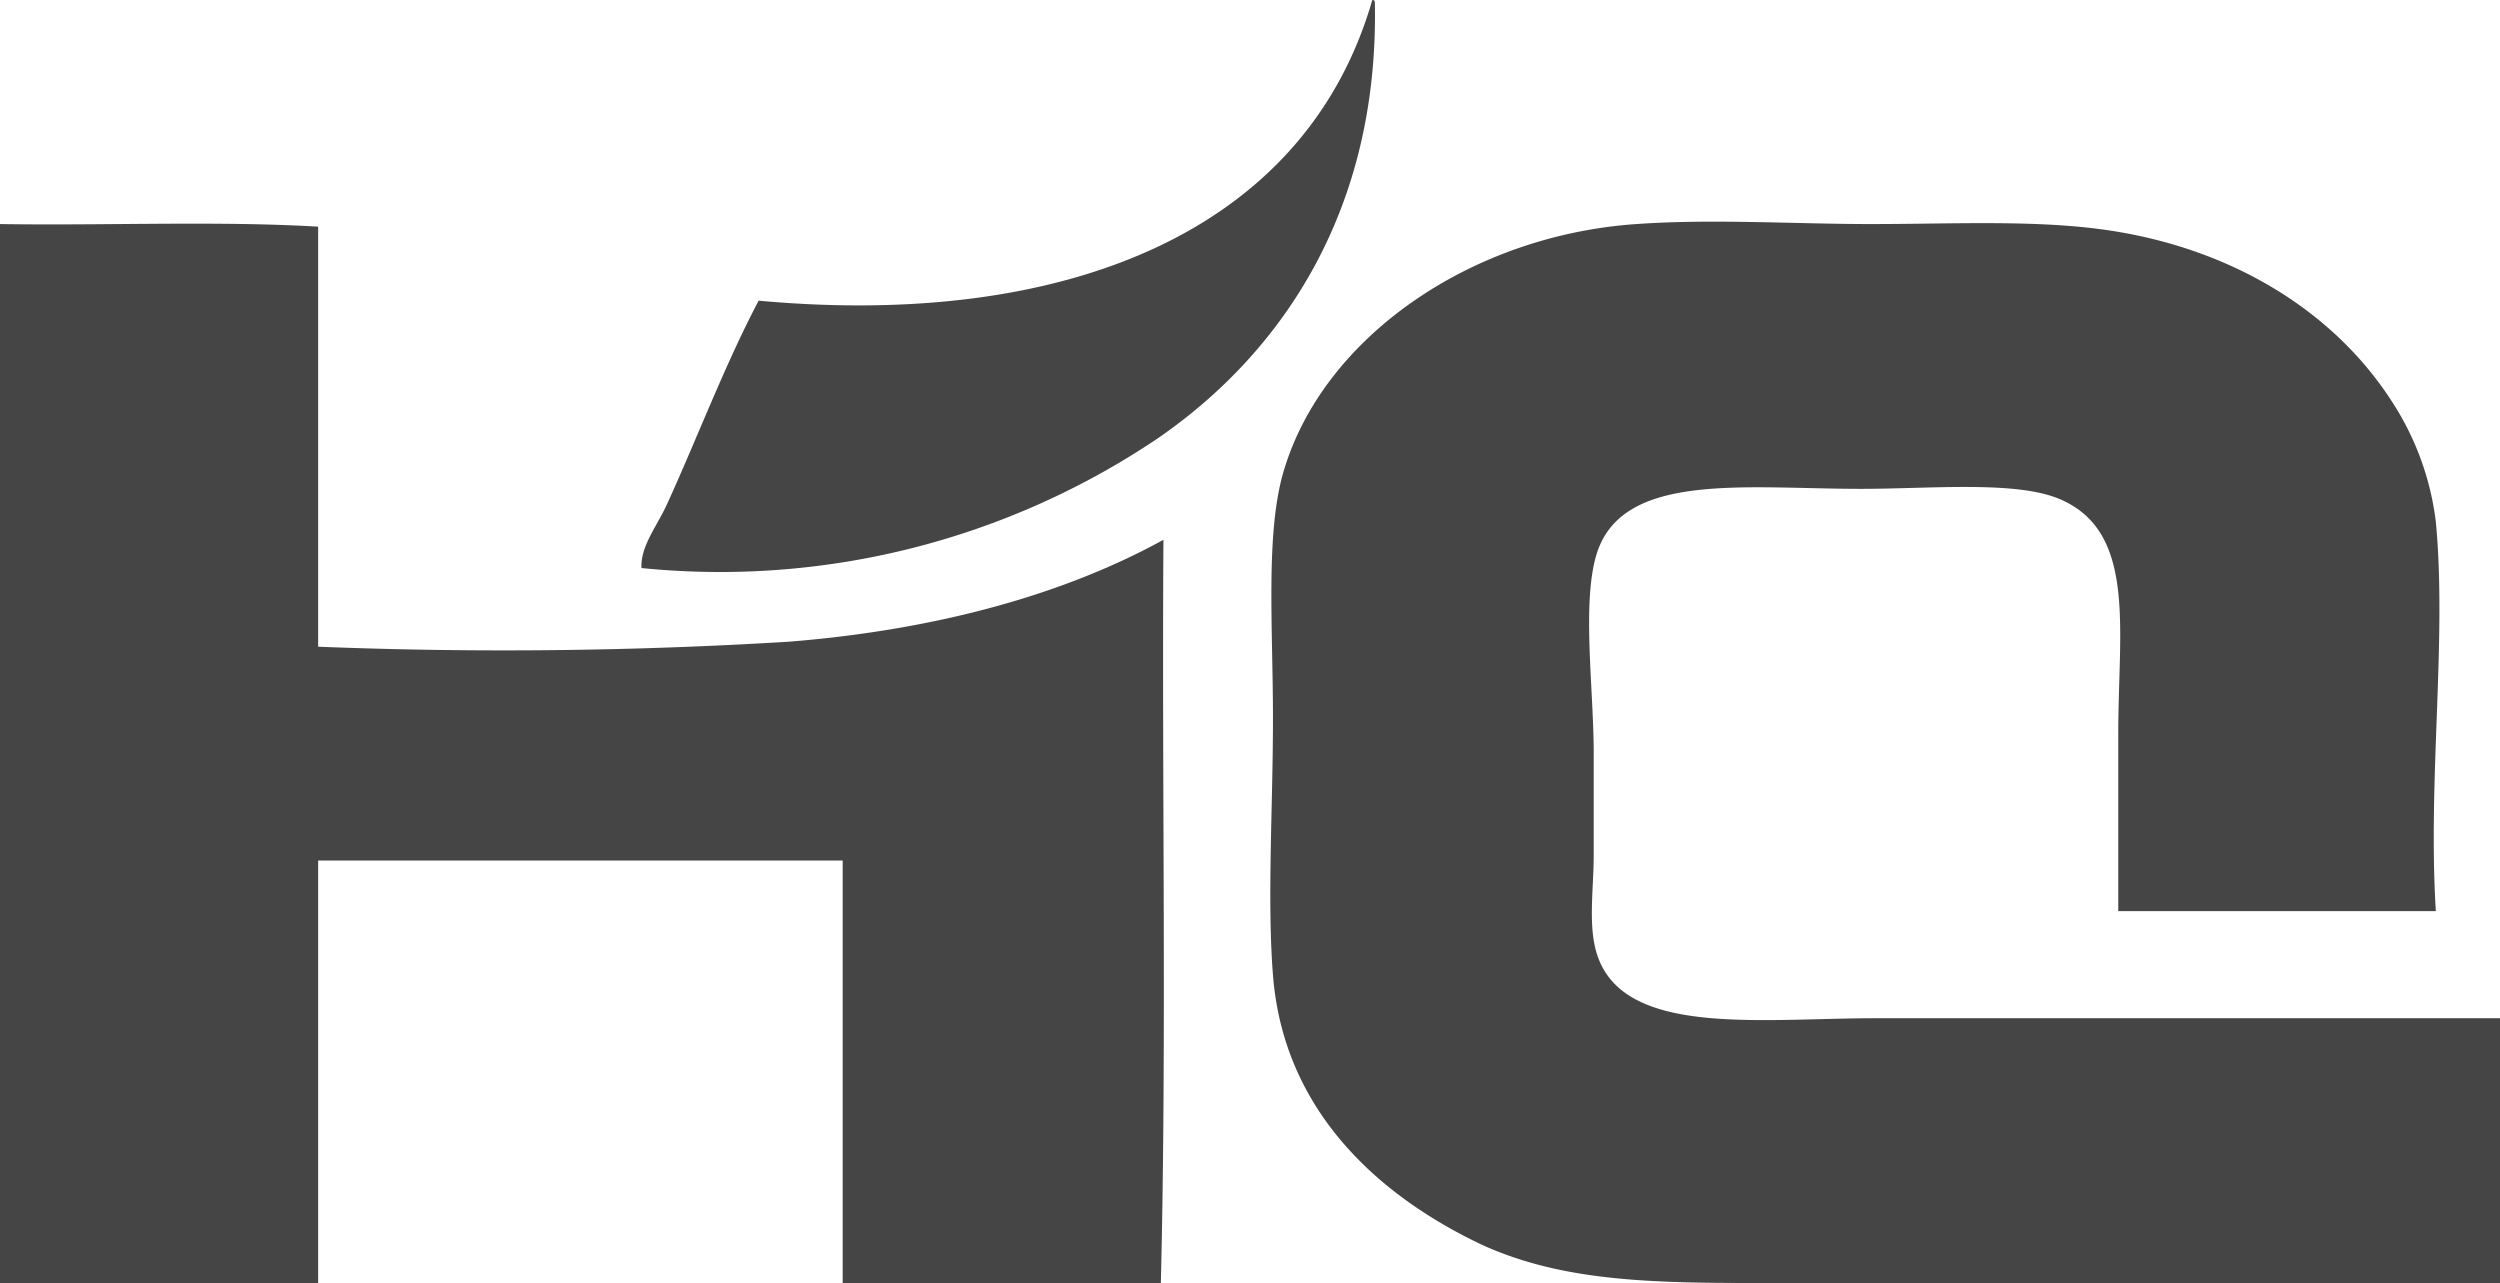 <svg id="Ebene_1" data-name="Ebene 1" xmlns="http://www.w3.org/2000/svg" viewBox="0 0 134.45 69.01"><defs><style>.cls-1{fill:#454545;}</style></defs><title>flogo</title><path class="cls-1" d="M73.8,0c.12,0,.13.06.14.14.22,11-4.84,18.71-11.64,23.41a42.13,42.13,0,0,1-27.8,7c-.07-1.16.85-2.28,1.37-3.43,1.6-3.5,3.13-7.54,4.93-10.95,16.34,1.5,29.37-3.6,33-16.16" transform="translate(0 0)"/><path class="cls-1" d="M0,12.05c5.66.09,11.68-.18,17.11.14V34.78a251.75,251.75,0,0,0,25.33-.27c8.09-.65,14.9-2.6,20.13-5.48-.09,13.28.18,26.93-.14,40H45.32V46.28H17.11V69H0Z" transform="translate(0 0)"/><path class="cls-1" d="M131,49H113.92V39.44c0-5.62,1-10.84-3.15-12.6-2.35-1-6.92-.55-10.68-.55-6.29,0-12.9-.95-14.24,3.56-.78,2.62-.14,7.21-.14,10.68V46c0,1.75-.3,3.69.14,5.2,1.33,4.6,8.72,3.56,15.06,3.56h33.54V69H96.66c-6.85,0-12.08.12-16.84-2C74.5,64.52,69.05,60,68.46,52.44c-.32-4.06,0-9,0-13.83s-.4-9.83.54-13.15c2.09-7.3,10.1-12.8,19-13.41,4.12-.29,8.54,0,12.6,0,4.3,0,8.57-.22,12.32.27,6.88.9,12.54,4.31,15.74,9.31A15.17,15.17,0,0,1,131,28.07c.6,6.34-.44,13.82,0,20.94" transform="translate(0 0)"/></svg>